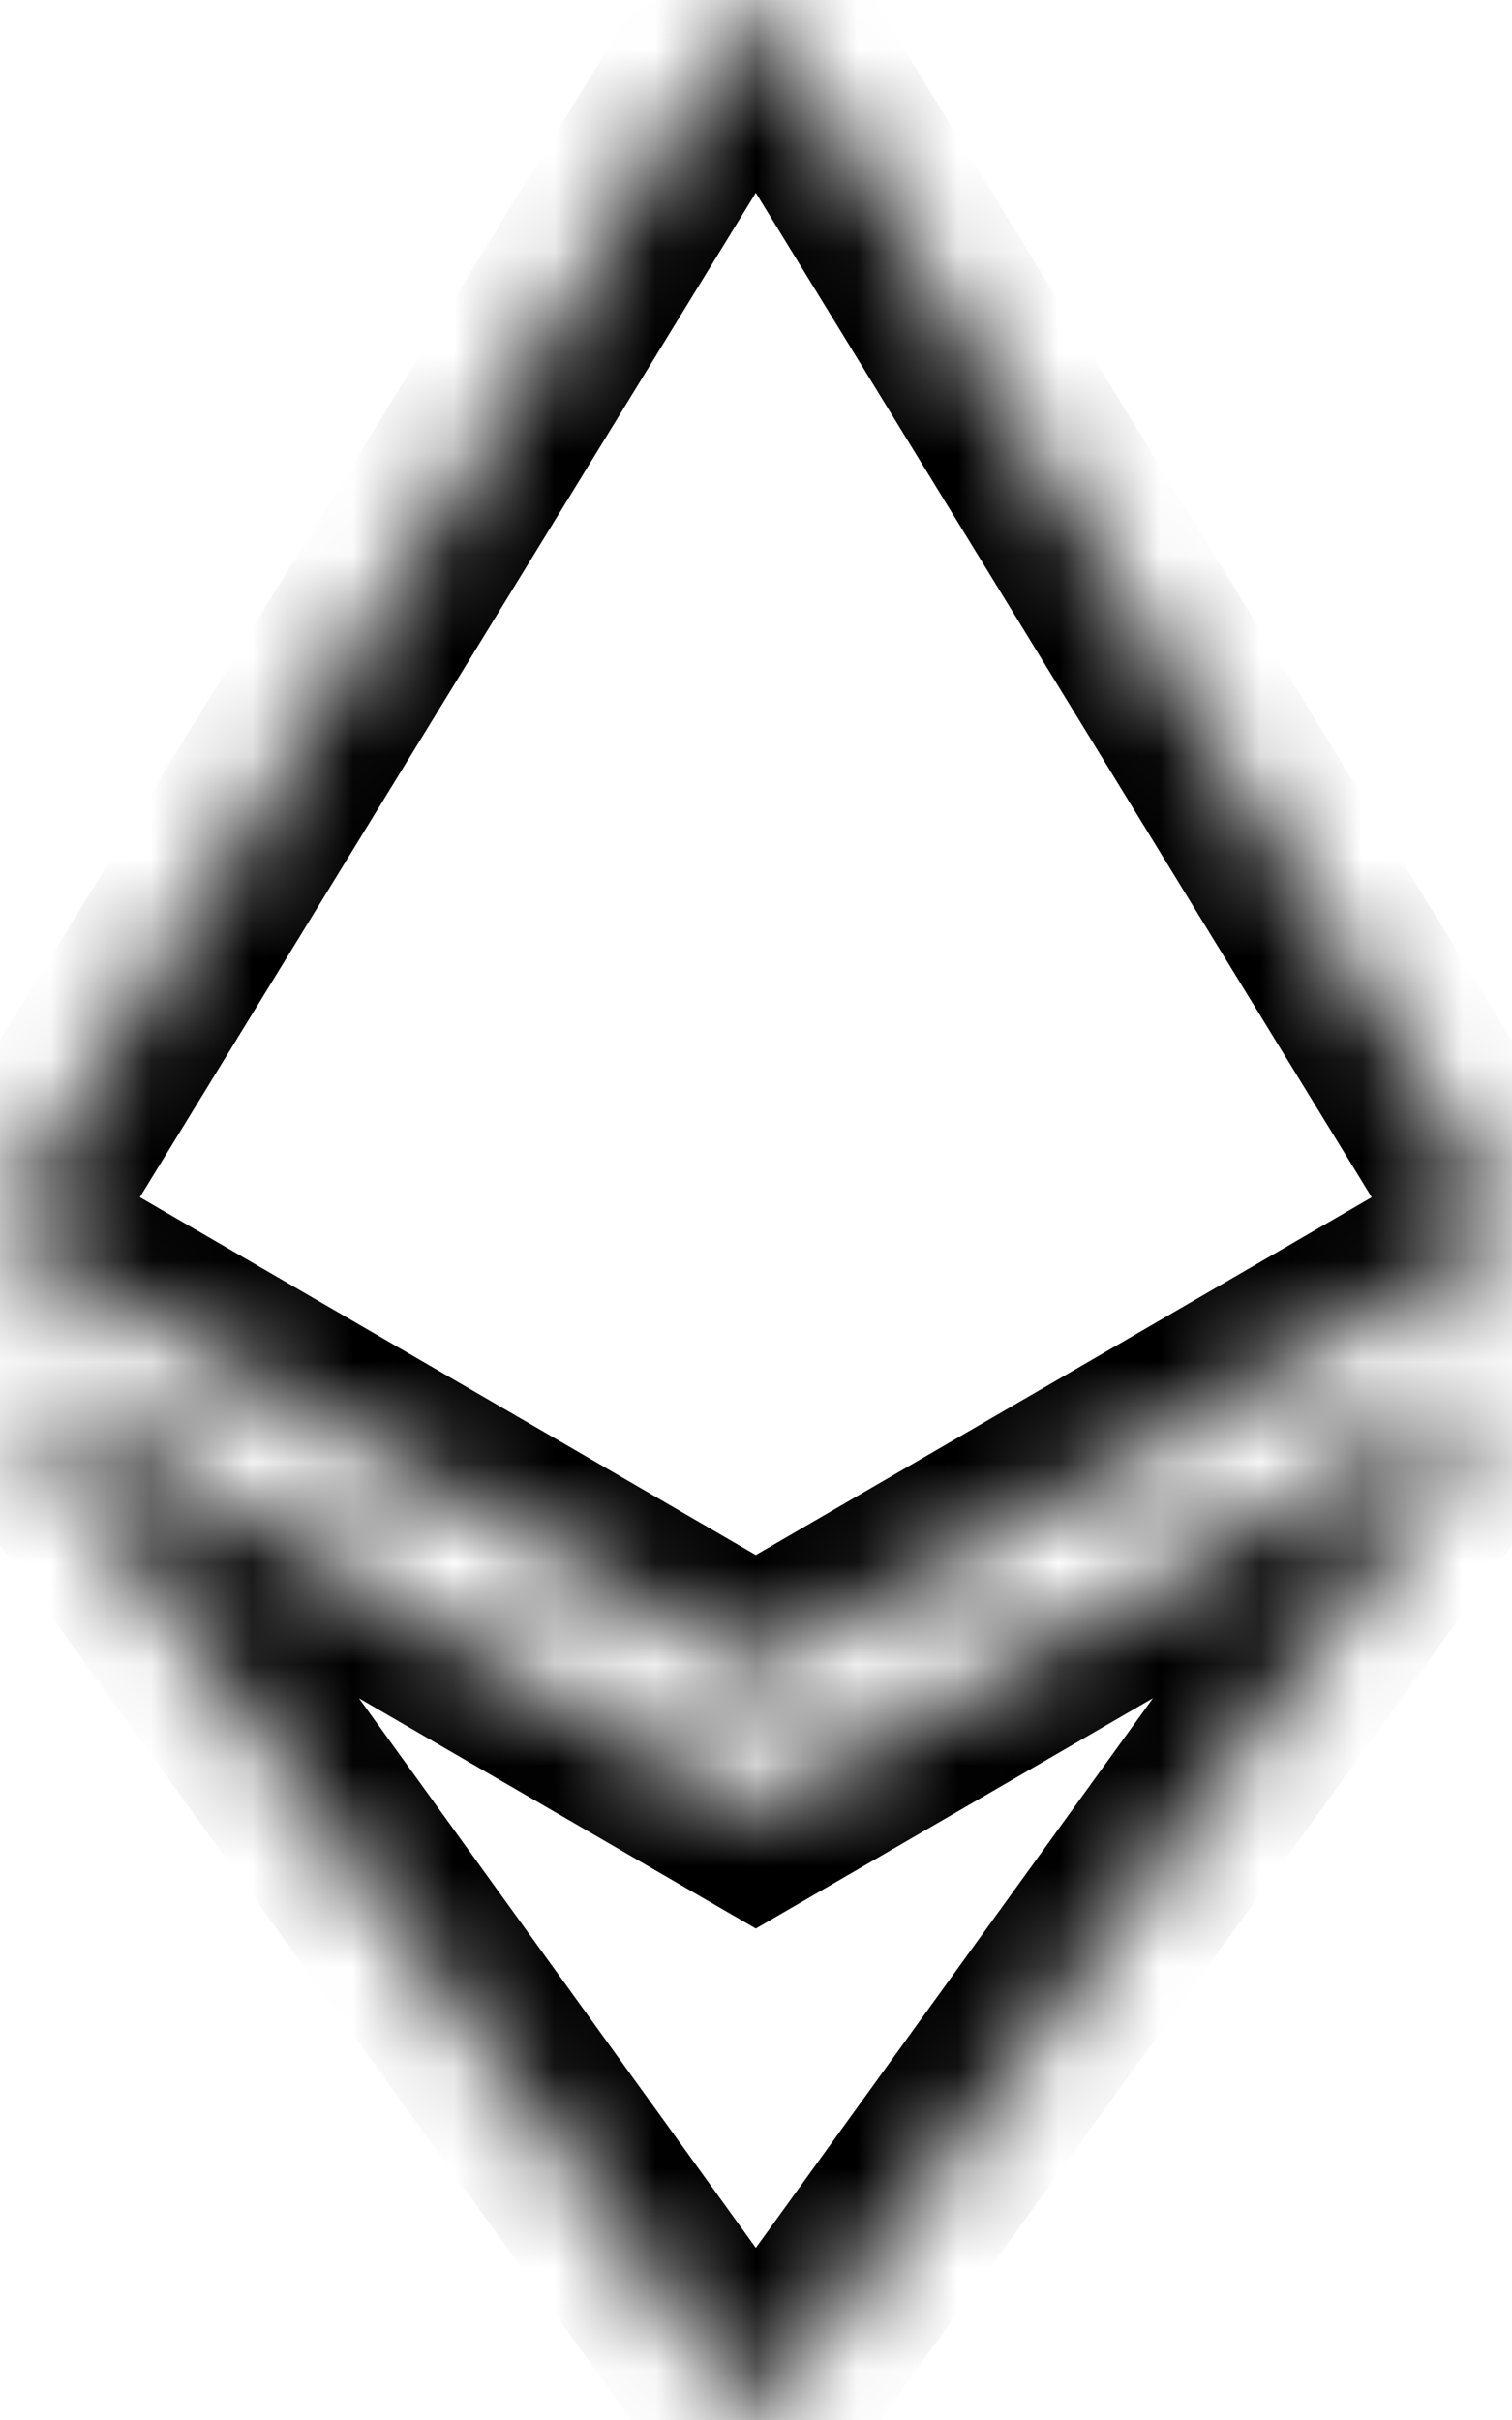 <svg width="15" height="24" viewBox="0 0 15 24" fill="none" xmlns="http://www.w3.org/2000/svg">
<mask id="path-1-inside-1_8_1568" fill="white">
<path fill-rule="evenodd" clip-rule="evenodd" d="M14.996 12.223L7.498 16.577L0 12.223L7.498 0L14.996 12.223ZM15 13.62L7.498 24L3.62769e-05 13.62L7.498 17.97L15 13.62Z"/>
</mask>
<path d="M7.498 16.577L6.996 17.442L7.498 17.734L8 17.442L7.498 16.577ZM14.996 12.223L15.498 13.088L16.384 12.574L15.848 11.701L14.996 12.223ZM0 12.223L-0.852 11.701L-1.388 12.574L-0.502 13.088L0 12.223ZM7.498 0L8.35 -0.523L7.498 -1.913L6.646 -0.523L7.498 0ZM7.498 24L6.687 24.586L7.498 25.707L8.308 24.586L7.498 24ZM15 13.62L15.81 14.206L14.498 12.755L15 13.62ZM3.62769e-05 13.62L0.502 12.755L-0.811 14.206L3.62769e-05 13.62ZM7.498 17.97L6.996 18.835L7.498 19.126L8 18.835L7.498 17.97ZM8 17.442L15.498 13.088L14.494 11.359L6.996 15.713L8 17.442ZM-0.502 13.088L6.996 17.442L8 15.713L0.502 11.359L-0.502 13.088ZM6.646 -0.523L-0.852 11.701L0.852 12.746L8.35 0.523L6.646 -0.523ZM15.848 11.701L8.35 -0.523L6.646 0.523L14.143 12.746L15.848 11.701ZM8.308 24.586L15.81 14.206L14.19 13.034L6.688 23.414L8.308 24.586ZM-0.811 14.206L6.687 24.586L8.309 23.415L0.811 13.035L-0.811 14.206ZM8 17.105L0.502 12.755L-0.502 14.485L6.996 18.835L8 17.105ZM14.498 12.755L6.996 17.105L8 18.835L15.502 14.485L14.498 12.755Z" fill="black" mask="url(#path-1-inside-1_8_1568)"/>
</svg>

